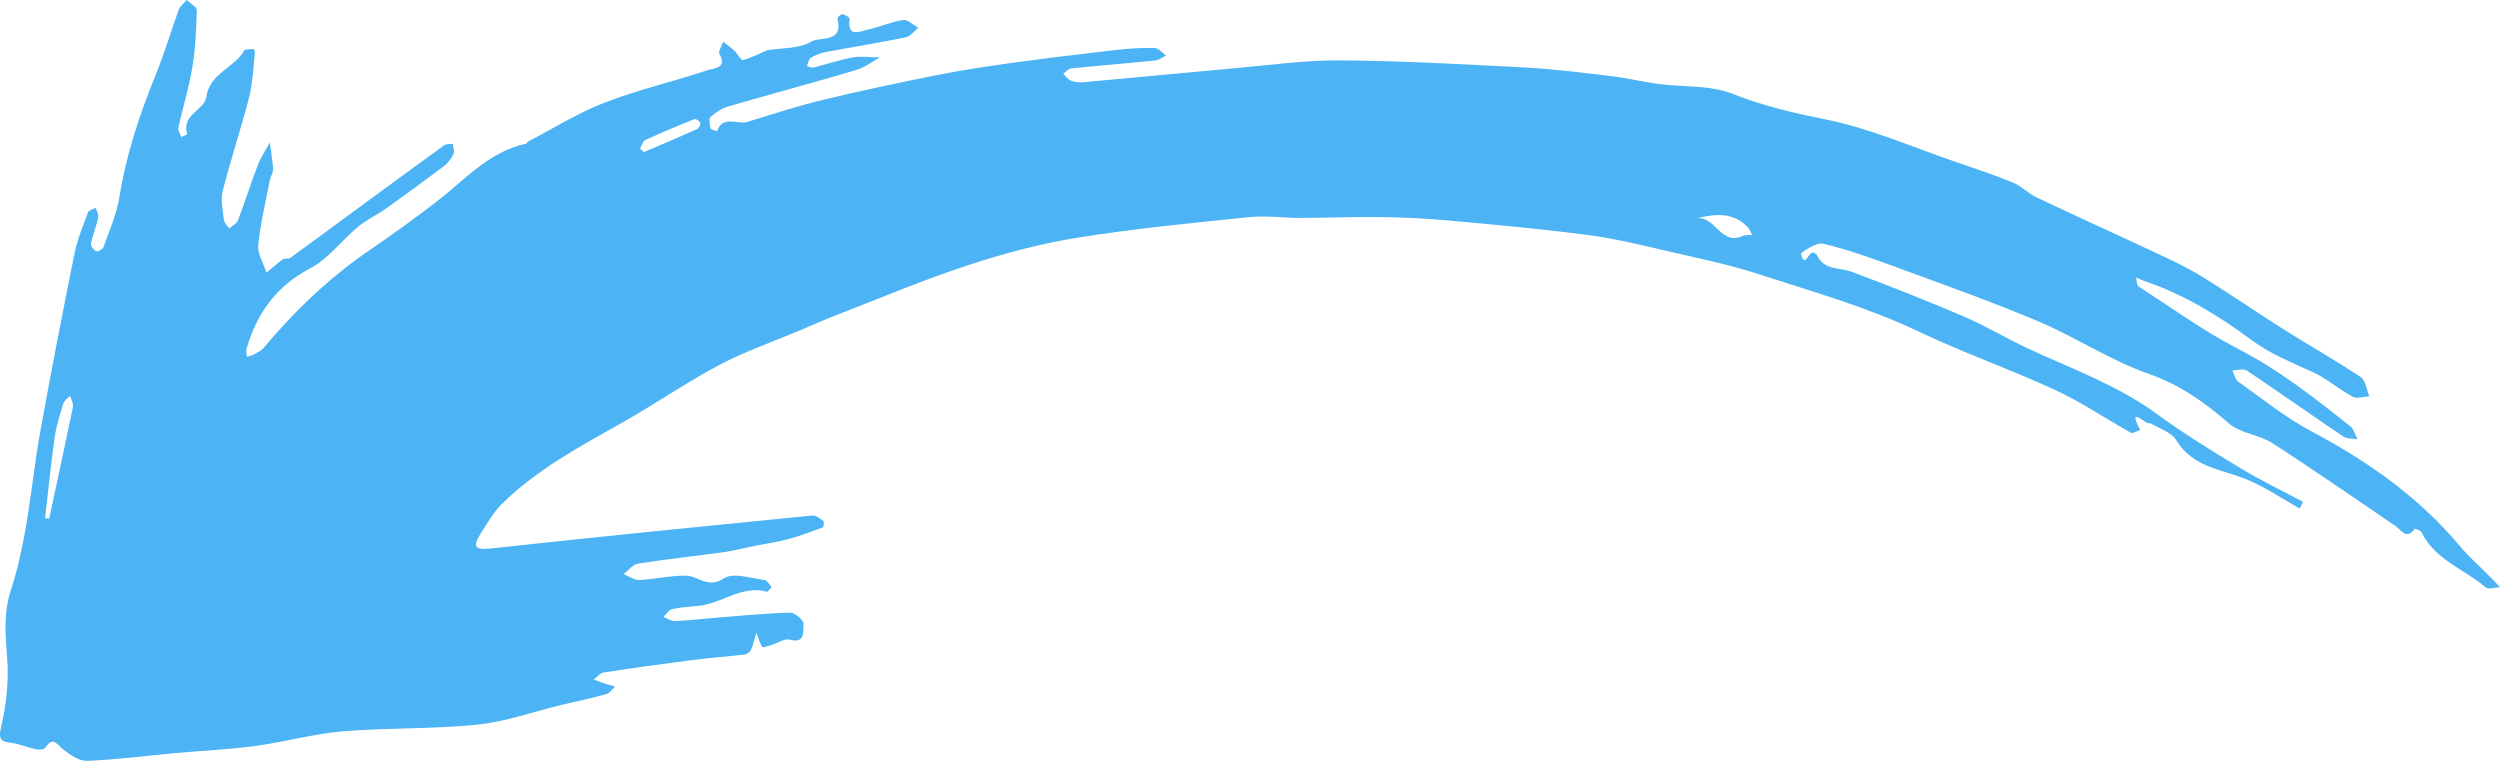 <?xml version="1.0" encoding="UTF-8"?> <svg xmlns="http://www.w3.org/2000/svg" width="69" height="21" viewBox="0 0 69 21" fill="none"><path d="M21.19 1.38C20.963 1.477 20.741 1.596 20.506 1.657C20.451 1.671 20.355 1.481 20.267 1.398C20.171 1.307 20.062 1.231 19.959 1.148C19.922 1.266 19.815 1.428 19.857 1.497C20.087 1.883 19.672 1.891 19.567 1.925C18.619 2.243 17.639 2.468 16.707 2.825C15.966 3.108 15.281 3.541 14.57 3.909C14.55 3.919 14.541 3.96 14.523 3.964C13.483 4.187 12.804 4.989 12.005 5.6C11.43 6.039 10.845 6.466 10.247 6.872C9.127 7.631 8.154 8.554 7.281 9.596C7.208 9.683 7.091 9.735 6.989 9.793C6.937 9.822 6.873 9.831 6.816 9.849C6.81 9.779 6.783 9.703 6.801 9.641C7.085 8.645 7.627 7.898 8.563 7.405C9.062 7.144 9.432 6.633 9.881 6.26C10.115 6.066 10.399 5.937 10.647 5.761C11.187 5.377 11.721 4.986 12.25 4.587C12.361 4.502 12.454 4.379 12.516 4.252C12.551 4.18 12.506 4.065 12.496 3.969C12.415 3.982 12.317 3.969 12.256 4.012C11.38 4.645 10.51 5.285 9.639 5.925C9.096 6.323 8.557 6.725 8.012 7.118C7.96 7.156 7.858 7.121 7.805 7.159C7.649 7.271 7.504 7.403 7.355 7.527C7.273 7.27 7.103 7.005 7.128 6.759C7.189 6.151 7.336 5.552 7.453 4.949C7.472 4.855 7.543 4.762 7.538 4.672C7.523 4.425 7.479 4.18 7.447 3.933C7.335 4.14 7.199 4.338 7.116 4.556C6.92 5.063 6.759 5.584 6.564 6.091C6.53 6.18 6.406 6.235 6.324 6.305C6.276 6.228 6.192 6.156 6.182 6.074C6.152 5.808 6.084 5.524 6.146 5.276C6.367 4.404 6.653 3.55 6.877 2.68C6.976 2.289 6.988 1.875 7.035 1.471C7.04 1.432 7.011 1.353 7.001 1.354C6.909 1.36 6.766 1.347 6.736 1.399C6.459 1.883 5.792 2.014 5.693 2.68C5.637 3.054 4.989 3.161 5.17 3.703C5.173 3.71 5.063 3.756 5.006 3.782C4.975 3.697 4.904 3.601 4.922 3.527C5.043 2.974 5.214 2.432 5.306 1.875C5.393 1.352 5.418 0.816 5.433 0.285C5.436 0.193 5.251 0.096 5.153 0C5.08 0.087 4.974 0.161 4.936 0.262C4.717 0.858 4.541 1.472 4.3 2.059C3.854 3.153 3.483 4.264 3.296 5.441C3.221 5.914 3.016 6.368 2.855 6.823C2.834 6.882 2.697 6.952 2.651 6.932C2.584 6.902 2.499 6.782 2.512 6.72C2.56 6.479 2.658 6.248 2.711 6.006C2.728 5.926 2.667 5.828 2.643 5.737C2.569 5.777 2.453 5.799 2.431 5.859C2.294 6.226 2.139 6.592 2.061 6.974C1.732 8.605 1.413 10.241 1.117 11.879C0.956 12.77 0.865 13.675 0.71 14.568C0.609 15.149 0.482 15.731 0.3 16.289C0.097 16.912 0.145 17.513 0.197 18.152C0.249 18.782 0.175 19.446 0.03 20.065C-0.059 20.451 0.054 20.466 0.33 20.506C0.553 20.538 0.767 20.633 0.99 20.68C1.073 20.698 1.218 20.691 1.251 20.638C1.461 20.312 1.566 20.54 1.744 20.684C1.934 20.837 2.191 21.009 2.411 21C3.226 20.966 4.039 20.858 4.854 20.784C5.584 20.718 6.317 20.687 7.042 20.589C7.851 20.479 8.649 20.253 9.461 20.185C10.692 20.082 11.936 20.127 13.165 20.001C13.939 19.924 14.693 19.65 15.457 19.466C15.888 19.363 16.321 19.271 16.748 19.154C16.836 19.13 16.901 19.018 16.977 18.947C16.887 18.923 16.798 18.901 16.711 18.873C16.601 18.837 16.494 18.794 16.386 18.754C16.479 18.686 16.565 18.575 16.666 18.56C17.465 18.436 18.266 18.324 19.068 18.222C19.563 18.158 20.062 18.122 20.559 18.064C20.621 18.056 20.705 17.991 20.73 17.932C20.793 17.78 20.829 17.617 20.875 17.457C20.926 17.593 20.963 17.737 21.038 17.855C21.056 17.882 21.204 17.83 21.288 17.804C21.46 17.753 21.652 17.614 21.796 17.654C22.244 17.779 22.161 17.397 22.178 17.217C22.187 17.123 21.938 16.907 21.809 16.91C21.144 16.925 20.479 16.992 19.815 17.045C19.418 17.076 19.023 17.123 18.626 17.141C18.523 17.146 18.416 17.068 18.31 17.027C18.39 16.953 18.459 16.834 18.55 16.812C18.783 16.759 19.024 16.744 19.265 16.723C19.912 16.669 20.466 16.14 21.164 16.331C21.195 16.34 21.252 16.25 21.298 16.205C21.234 16.136 21.175 16.016 21.104 16.007C20.725 15.965 20.242 15.79 19.984 15.961C19.537 16.259 19.267 15.889 18.924 15.887C18.498 15.884 18.073 15.988 17.647 16.008C17.505 16.015 17.357 15.902 17.212 15.844C17.343 15.744 17.465 15.579 17.607 15.556C18.396 15.432 19.19 15.348 19.98 15.239C20.278 15.196 20.57 15.118 20.865 15.06C21.163 15 21.465 14.959 21.756 14.88C22.078 14.793 22.392 14.675 22.705 14.559C22.732 14.549 22.752 14.402 22.727 14.383C22.638 14.314 22.523 14.219 22.427 14.227C19.474 14.52 16.52 14.812 13.57 15.136C13.086 15.19 13.037 15.08 13.279 14.705C13.456 14.432 13.62 14.138 13.848 13.913C14.831 12.942 16.035 12.309 17.217 11.639C18.106 11.136 18.952 10.55 19.853 10.073C20.565 9.697 21.332 9.433 22.075 9.119C22.409 8.978 22.74 8.829 23.077 8.699C24.293 8.229 25.498 7.719 26.735 7.314C27.723 6.989 28.74 6.72 29.764 6.556C31.329 6.306 32.91 6.154 34.486 5.992C34.946 5.945 35.416 6.015 35.88 6.015C36.616 6.014 37.352 5.981 38.086 5.991C38.722 6 39.359 6.028 39.993 6.087C41.283 6.204 42.575 6.322 43.86 6.491C44.613 6.591 45.356 6.777 46.098 6.948C46.913 7.136 47.737 7.305 48.531 7.564C50.021 8.049 51.529 8.471 52.958 9.152C54.191 9.739 55.486 10.191 56.725 10.764C57.447 11.097 58.114 11.556 58.814 11.944C58.869 11.974 58.982 11.895 59.068 11.868C58.683 11.119 59.282 11.787 59.337 11.672C59.583 11.825 59.922 11.919 60.059 12.143C60.533 12.923 61.357 12.95 62.06 13.253C62.55 13.465 63.002 13.772 63.471 14.036C63.504 13.975 63.535 13.913 63.567 13.852C62.991 13.544 62.401 13.262 61.842 12.924C61.06 12.452 60.278 11.973 59.54 11.433C58.446 10.63 57.19 10.184 55.984 9.624C55.38 9.343 54.806 8.995 54.195 8.733C53.179 8.298 52.15 7.891 51.116 7.505C50.771 7.376 50.334 7.471 50.14 7.024C50.133 7.007 50.099 7.005 50.083 6.989C49.936 6.845 49.825 7.459 49.708 7.012C49.697 6.969 50.136 6.68 50.316 6.724C50.993 6.887 51.655 7.123 52.311 7.365C53.636 7.853 54.971 8.326 56.272 8.876C57.295 9.309 58.243 9.946 59.284 10.31C60.153 10.612 60.84 11.096 61.519 11.687C61.837 11.964 62.349 11.993 62.716 12.23C63.865 12.969 64.987 13.752 66.119 14.521C66.283 14.632 66.416 14.912 66.644 14.596C66.653 14.584 66.809 14.636 66.836 14.69C67.21 15.459 68.014 15.704 68.603 16.21C68.68 16.276 68.866 16.211 69 16.207C68.915 16.118 68.833 16.026 68.747 15.939C68.46 15.649 68.149 15.38 67.887 15.067C66.742 13.699 65.326 12.716 63.775 11.893C63.071 11.518 62.436 11.003 61.779 10.537C61.694 10.477 61.668 10.331 61.614 10.224C61.749 10.223 61.919 10.165 62.013 10.228C62.907 10.827 63.786 11.448 64.679 12.051C64.779 12.118 64.935 12.101 65.064 12.122C65.001 12.001 64.966 11.841 64.869 11.764C63.883 10.984 62.901 10.209 61.774 9.629C60.817 9.138 59.933 8.493 59.024 7.905C58.972 7.871 58.978 7.742 58.957 7.658C59.031 7.69 59.103 7.728 59.177 7.754C60.253 8.114 61.22 8.702 62.122 9.371C62.664 9.773 63.25 10.003 63.84 10.274C64.224 10.45 64.557 10.746 64.933 10.949C65.052 11.013 65.239 10.945 65.394 10.938C65.317 10.756 65.29 10.496 65.155 10.407C64.457 9.942 63.725 9.531 63.016 9.083C62.286 8.622 61.575 8.132 60.843 7.675C60.484 7.451 60.103 7.261 59.721 7.081C58.554 6.532 57.379 6.002 56.213 5.451C55.982 5.342 55.794 5.136 55.56 5.04C55.034 4.824 54.493 4.644 53.954 4.46C52.766 4.054 51.599 3.537 50.38 3.295C49.512 3.121 48.665 2.923 47.847 2.6C47.173 2.334 46.47 2.411 45.781 2.318C45.343 2.26 44.913 2.154 44.475 2.101C43.674 2.007 42.874 1.903 42.07 1.861C40.379 1.772 38.685 1.68 36.991 1.666C36.036 1.658 35.08 1.795 34.127 1.879C32.714 2.004 31.301 2.143 29.889 2.27C29.778 2.28 29.656 2.265 29.553 2.224C29.472 2.192 29.413 2.103 29.344 2.039C29.417 1.986 29.487 1.896 29.564 1.888C30.336 1.809 31.11 1.748 31.881 1.67C31.986 1.66 32.083 1.582 32.184 1.534C32.081 1.46 31.977 1.328 31.873 1.325C31.52 1.316 31.165 1.338 30.815 1.377C29.826 1.491 28.838 1.611 27.853 1.746C27.173 1.84 26.492 1.946 25.82 2.08C24.782 2.288 23.745 2.507 22.716 2.756C22.013 2.926 21.322 3.149 20.63 3.364C20.349 3.451 19.954 3.162 19.785 3.625C19.725 3.596 19.624 3.578 19.612 3.536C19.586 3.438 19.56 3.276 19.609 3.231C19.747 3.107 19.916 2.992 20.091 2.941C21.266 2.599 22.45 2.283 23.623 1.935C23.857 1.866 24.065 1.704 24.285 1.586C24.034 1.583 23.778 1.542 23.535 1.586C23.17 1.649 22.817 1.774 22.457 1.864C22.401 1.878 22.333 1.841 22.27 1.827C22.304 1.749 22.317 1.635 22.375 1.598C22.497 1.523 22.639 1.466 22.781 1.439C23.52 1.3 24.264 1.181 25.001 1.03C25.128 1.005 25.231 0.859 25.345 0.768C25.206 0.691 25.057 0.534 24.933 0.551C24.602 0.601 24.284 0.744 23.954 0.817C23.724 0.868 23.378 1.051 23.449 0.517C23.454 0.481 23.325 0.403 23.251 0.391C23.211 0.384 23.107 0.486 23.114 0.517C23.287 1.201 22.634 1.001 22.389 1.149C22.059 1.348 21.598 1.317 21.194 1.385V1.38H21.19ZM1.357 14.317C1.32 14.312 1.281 14.307 1.244 14.302C1.33 13.564 1.402 12.825 1.506 12.089C1.552 11.764 1.654 11.444 1.751 11.129C1.776 11.049 1.875 10.991 1.938 10.924C1.964 11.028 2.031 11.142 2.012 11.236C1.801 12.265 1.577 13.29 1.357 14.317ZM46.834 6.025C47.343 5.899 47.833 5.852 48.235 6.267C48.292 6.325 48.319 6.414 48.36 6.488C48.272 6.494 48.172 6.476 48.098 6.512C47.503 6.793 47.343 5.96 46.836 6.025H46.834ZM17.665 4.1C17.713 4.021 17.742 3.896 17.813 3.864C18.26 3.657 18.715 3.468 19.171 3.286C19.207 3.272 19.308 3.343 19.327 3.394C19.342 3.437 19.291 3.54 19.245 3.56C18.759 3.78 18.269 3.989 17.777 4.195C17.759 4.202 17.714 4.142 17.665 4.1Z" fill="#4CB4F4"></path></svg> 